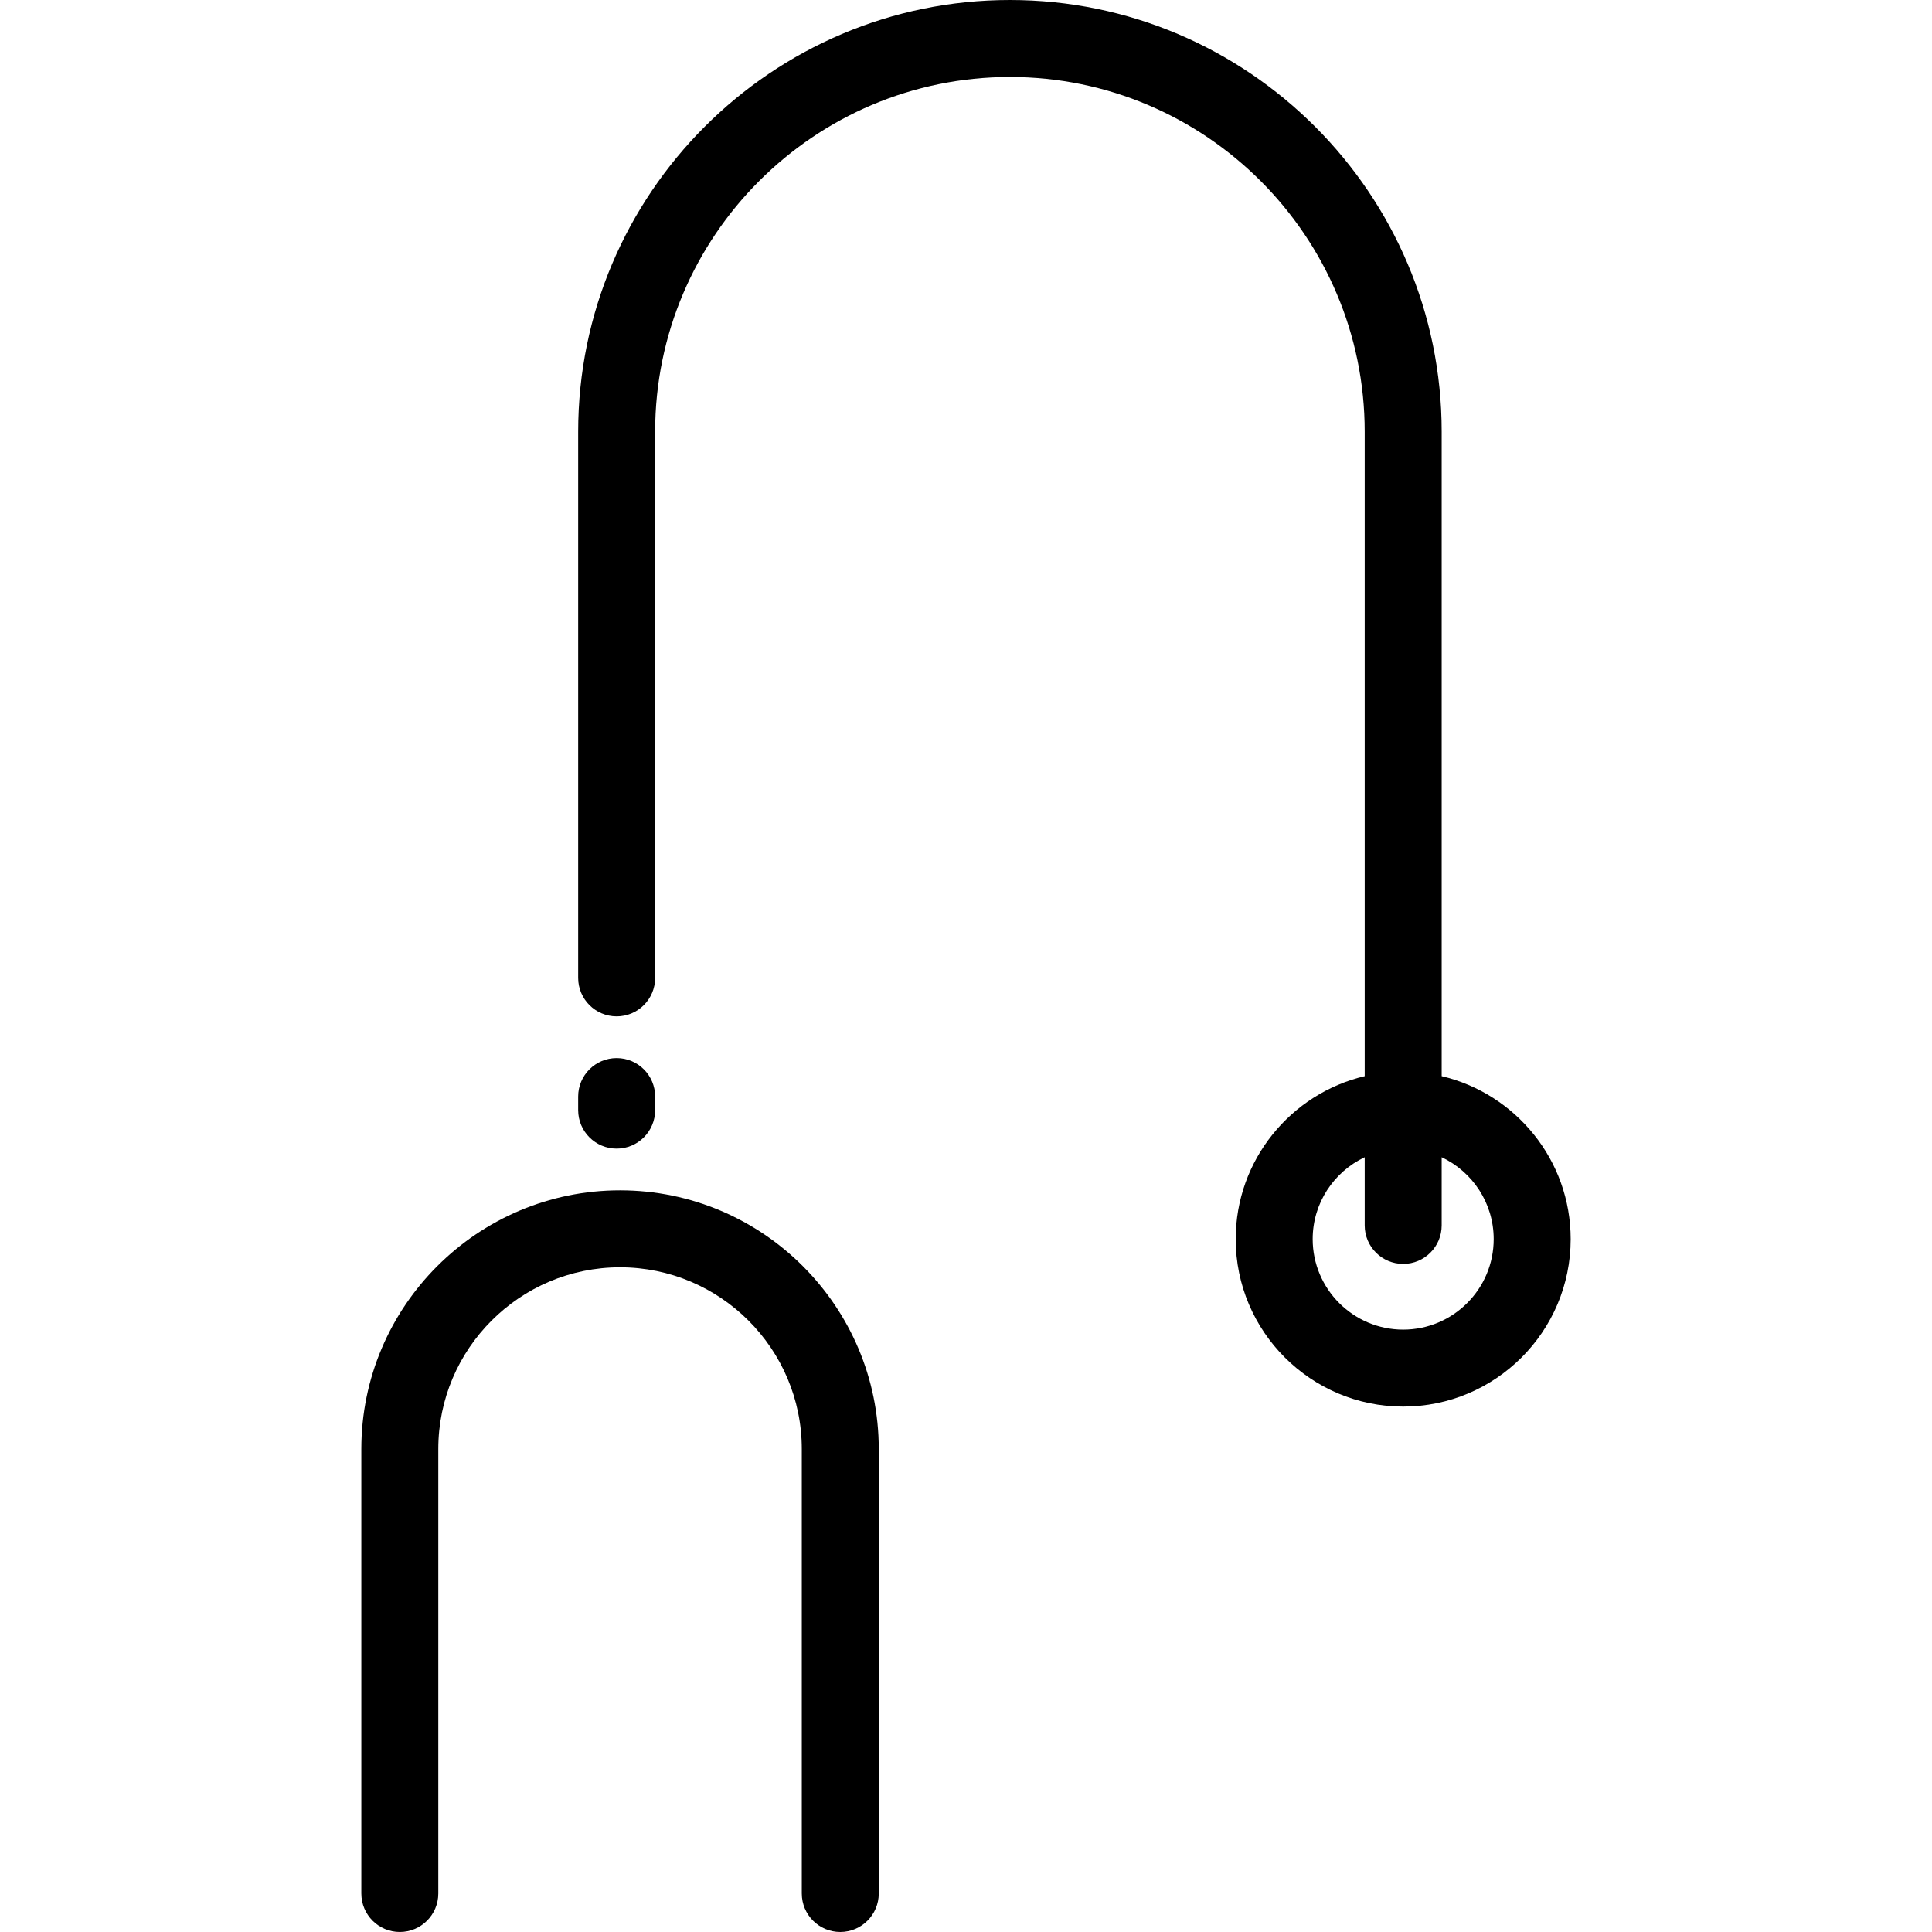 <?xml version="1.0" encoding="iso-8859-1"?>
<!-- Generator: Adobe Illustrator 19.0.0, SVG Export Plug-In . SVG Version: 6.00 Build 0)  -->
<svg version="1.1" id="Layer_1" xmlns="http://www.w3.org/2000/svg" xmlns:xlink="http://www.w3.org/1999/xlink" x="0px" y="0px"
	 viewBox="0 0 512 512" style="enable-background:new 0 0 512 512;" xml:space="preserve">
<g>
	<g>
		<path d="M382.059,285.193V114.419C382.059,51.328,330.73,0,267.64,0S153.221,51.328,153.221,114.419v144.728
			c0,5.633,4.567,10.199,10.199,10.199c5.632,0,10.199-4.566,10.199-10.199V114.419c0-51.843,42.178-94.02,94.021-94.02
			c51.843,0,94.02,42.178,94.02,94.02v170.774c-19.571,4.622-34.185,22.224-34.185,43.186c0,24.473,19.91,44.384,44.384,44.384
			s44.384-19.91,44.384-44.384C416.242,307.417,401.63,289.814,382.059,285.193z M371.859,352.364
			c-13.225,0-23.985-10.759-23.985-23.985c0-9.579,5.647-17.862,13.786-21.702v18.075c0,5.633,4.567,10.199,10.199,10.199
			c5.632,0,10.199-4.566,10.199-10.199v-18.075c8.138,3.84,13.786,12.123,13.786,21.702
			C395.844,341.605,385.084,352.364,371.859,352.364z"/>
	</g>
</g>
<g>
	<g>
		<path d="M163.42,280.402c-5.632,0-10.199,4.566-10.199,10.199v3.595c0,5.633,4.566,10.199,10.199,10.199
			c5.632,0,10.199-4.566,10.199-10.199v-3.595C173.619,284.968,169.052,280.402,163.42,280.402z"/>
	</g>
</g>
<g>
	<g>
		<path d="M164.319,315.452c-37.805,0-68.563,30.757-68.563,68.562v117.786c0,5.633,4.567,10.199,10.199,10.199
			s10.199-4.566,10.199-10.199V384.014c0-26.558,21.607-48.164,48.165-48.164c26.558,0,48.164,21.606,48.164,48.164v117.786
			c0,5.633,4.567,10.199,10.199,10.199c5.632,0,10.199-4.566,10.199-10.199V384.014
			C232.881,346.209,202.124,315.452,164.319,315.452z"/>
	</g>
</g>
<g>
</g>
<g>
</g>
<g>
</g>
<g>
</g>
<g>
</g>
<g>
</g>
<g>
</g>
<g>
</g>
<g>
</g>
<g>
</g>
<g>
</g>
<g>
</g>
<g>
</g>
<g>
</g>
<g>
</g>
</svg>
